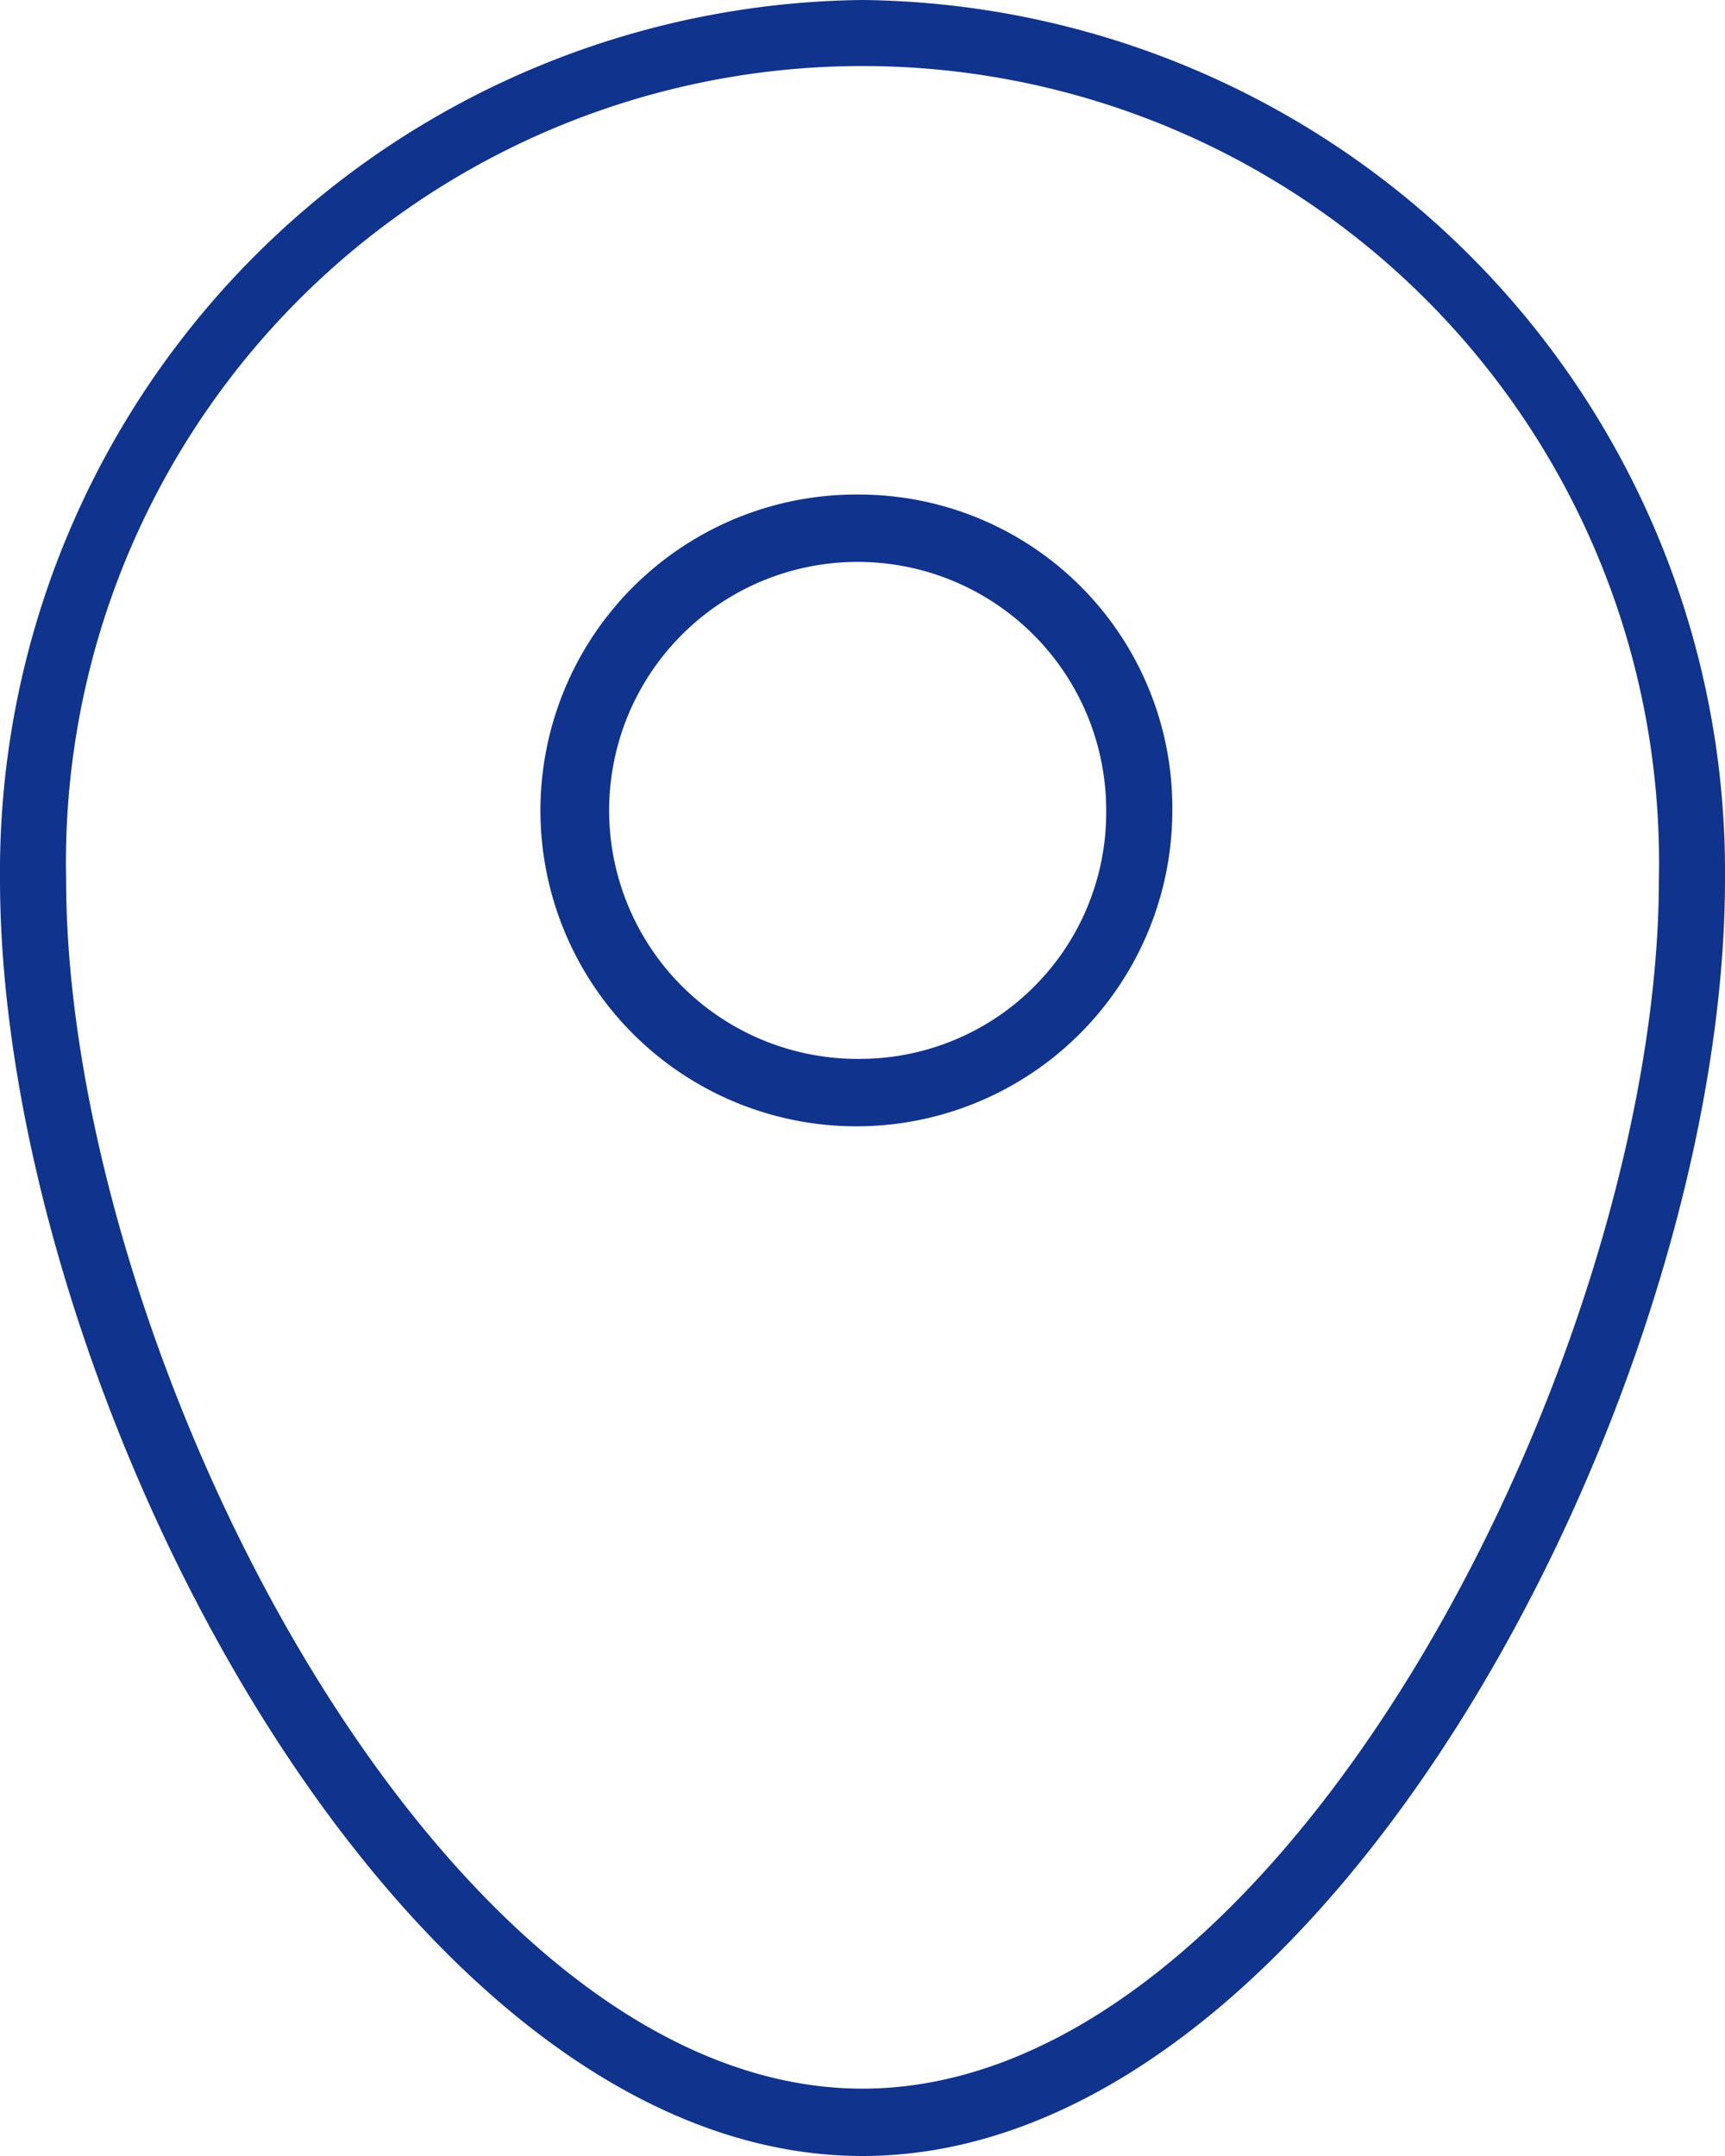 <svg xmlns="http://www.w3.org/2000/svg" width="40" height="50" viewBox="0 0 40 50">
    <defs>
        <style>
            .cls-1{fill:#10338d}
        </style>
    </defs>
    <g id="visit-us-icon" transform="translate(-651.618 -384)">
        <path id="Path_274" d="M692.244 413.363a7.326 7.326 0 1 0 7.184 7.324 7.264 7.264 0 0 0-7.184-7.324zm0 13.086a5.763 5.763 0 1 1 5.651-5.762 5.714 5.714 0 0 1-5.651 5.762z" class="cls-1" transform="translate(-20.626 -17.893)"/>
        <path id="Path_275" d="M671.618 384a20.219 20.219 0 0 0-20 20.387c0 11.71 9.153 29.613 20 29.613s20-17.9 20-29.613a20.219 20.219 0 0 0-20-20.387zm0 48.438c-9.836 0-18.467-17.2-18.467-28.051a18.471 18.471 0 1 1 36.934 0c0 10.847-8.631 28.051-18.467 28.051z" class="cls-1"/>
    </g>
</svg>
